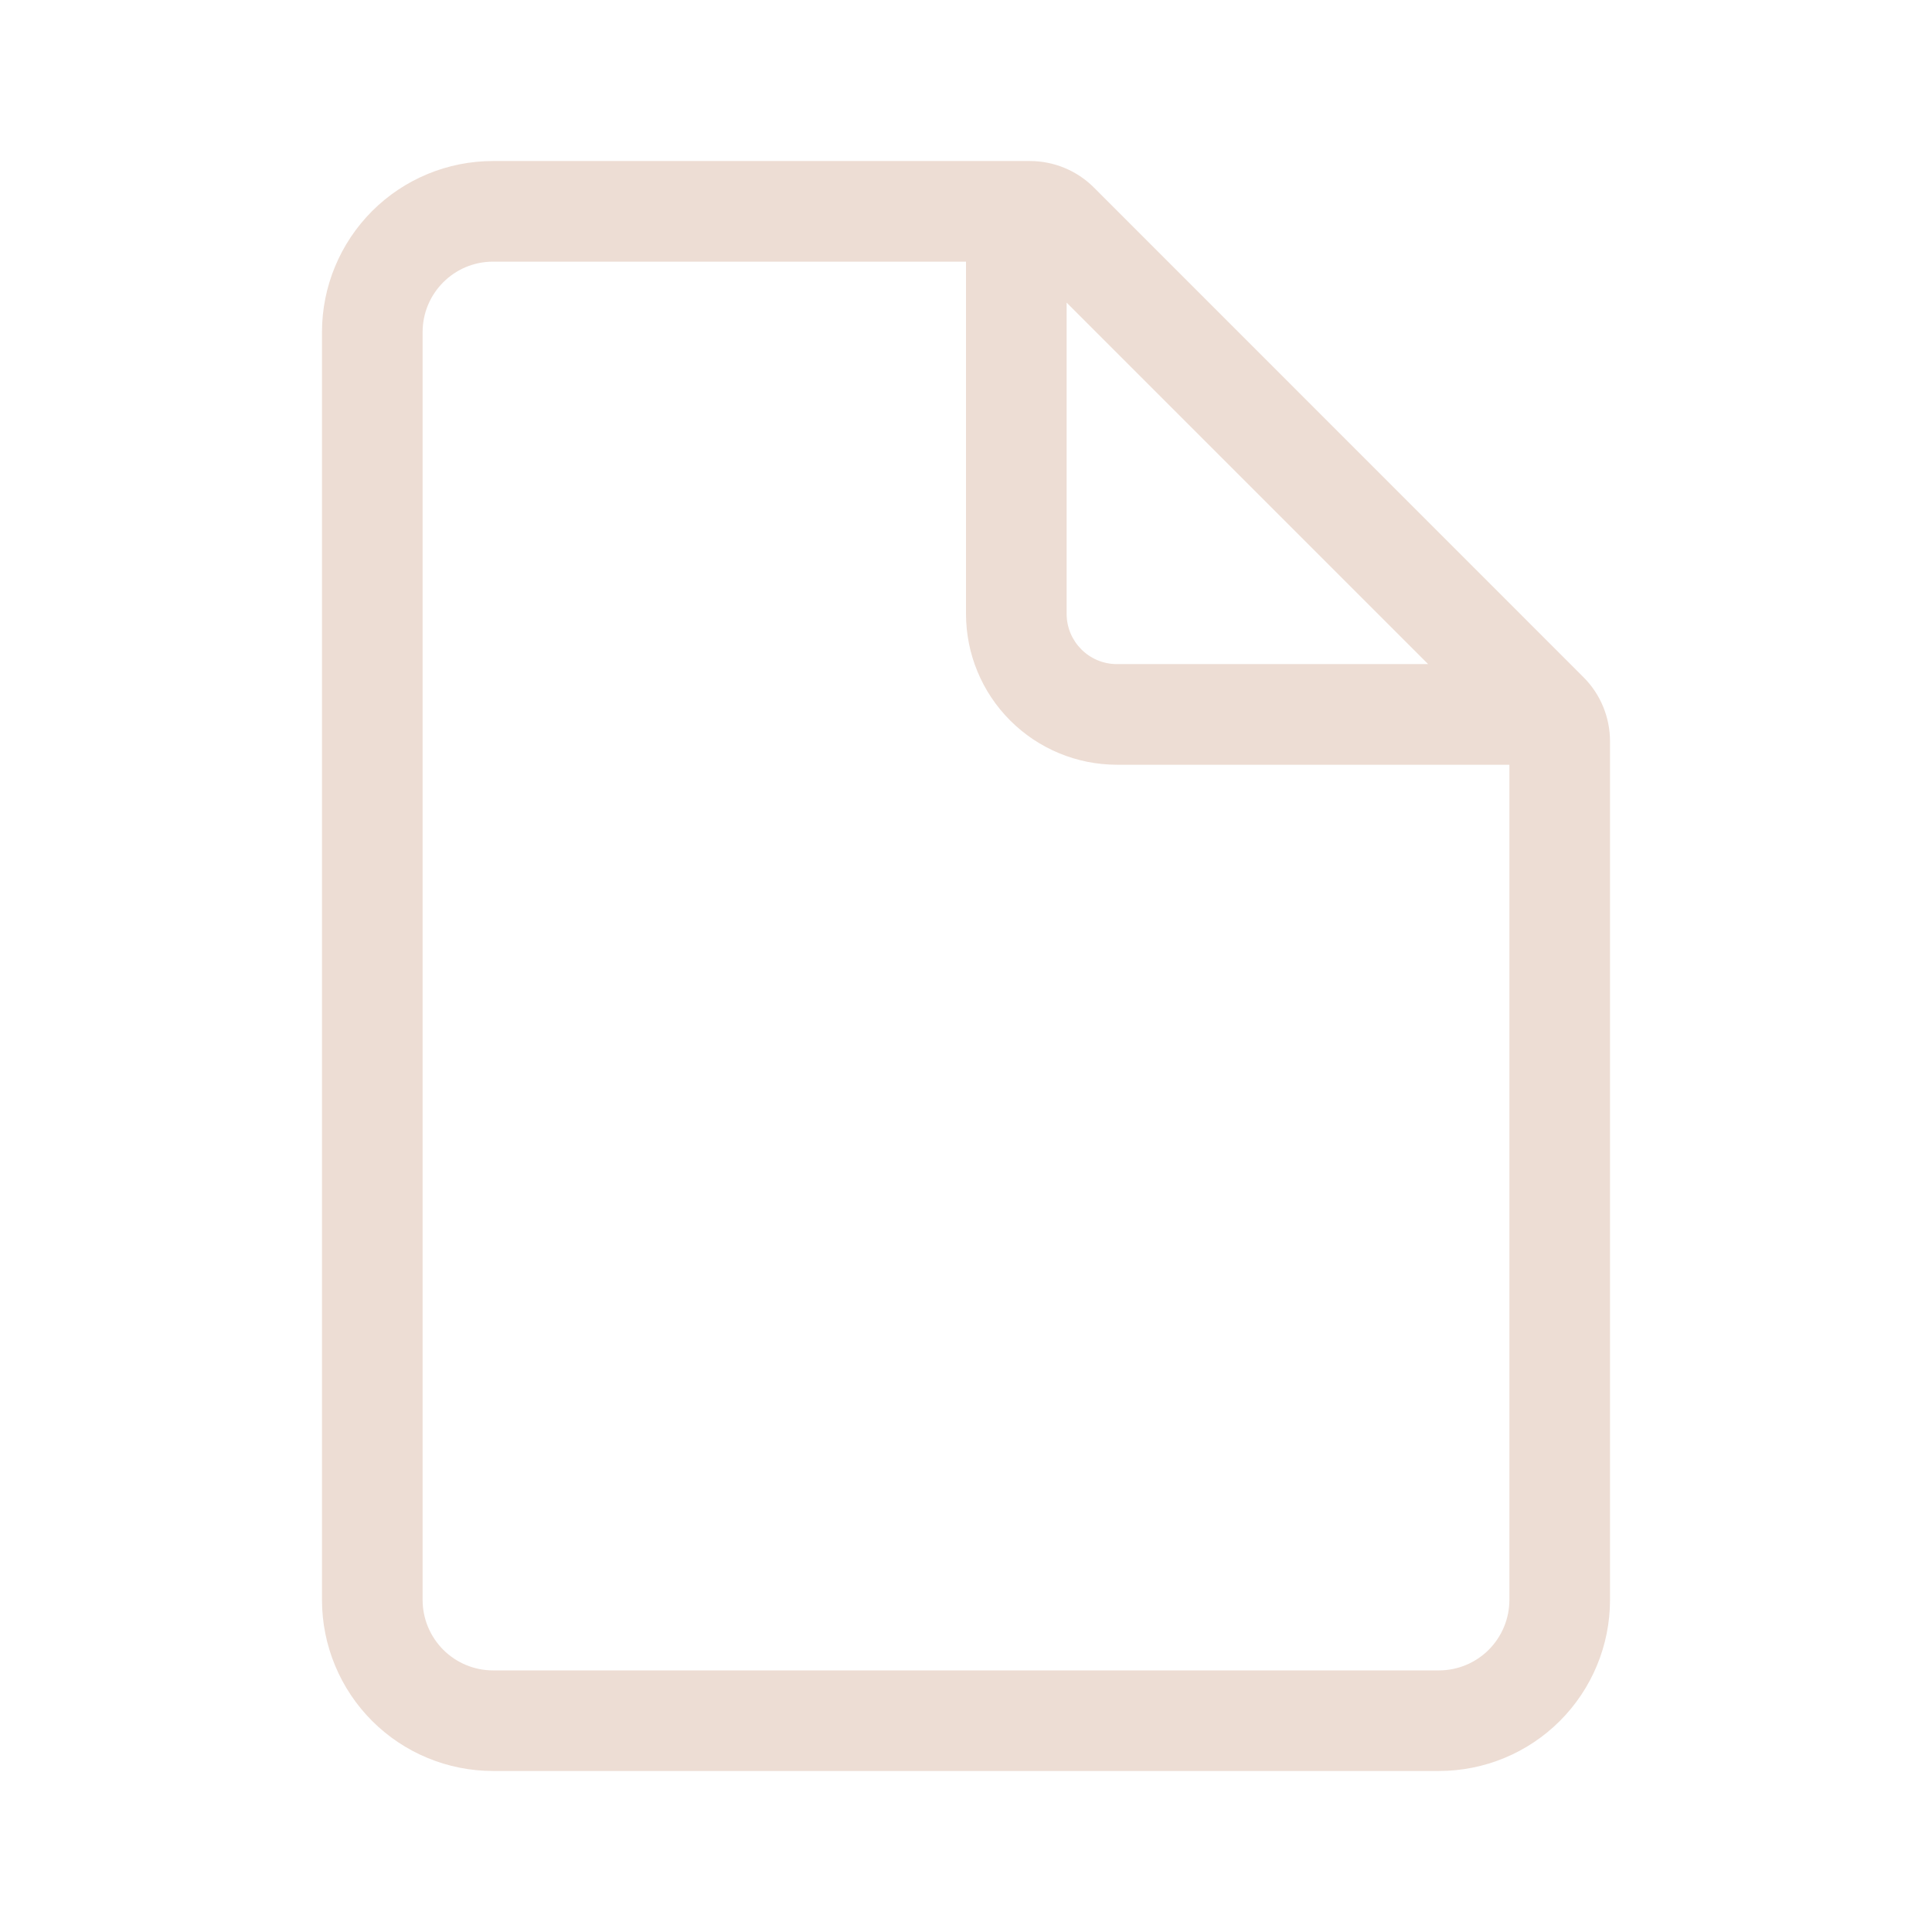 <svg width="35" height="35" viewBox="0 0 35 35" fill="none" xmlns="http://www.w3.org/2000/svg">
<path d="M8.932 2.917C8.11 2.917 7.322 3.243 6.741 3.824C6.16 4.406 5.833 5.194 5.833 6.016V28.985C5.833 29.806 6.16 30.595 6.741 31.176C7.322 31.757 8.11 32.083 8.932 32.083H26.068C26.89 32.083 27.678 31.757 28.259 31.176C28.84 30.595 29.167 29.806 29.167 28.985V13.427C29.166 12.992 28.994 12.575 28.686 12.268L19.817 3.397C19.509 3.089 19.091 2.917 18.656 2.917H8.932ZM7.656 6.016C7.656 5.311 8.228 4.74 8.932 4.74H17.5V11.12C17.5 11.845 17.788 12.541 18.301 13.053C18.814 13.566 19.509 13.854 20.234 13.854H27.344V28.985C27.344 29.323 27.209 29.647 26.97 29.887C26.731 30.126 26.406 30.261 26.068 30.261H8.932C8.594 30.261 8.269 30.126 8.03 29.887C7.791 29.647 7.656 29.323 7.656 28.985V6.016ZM25.872 12.031H20.234C19.731 12.031 19.323 11.623 19.323 11.12V5.482L25.872 12.031Z" fill="#EDDDD4"/>
</svg>
